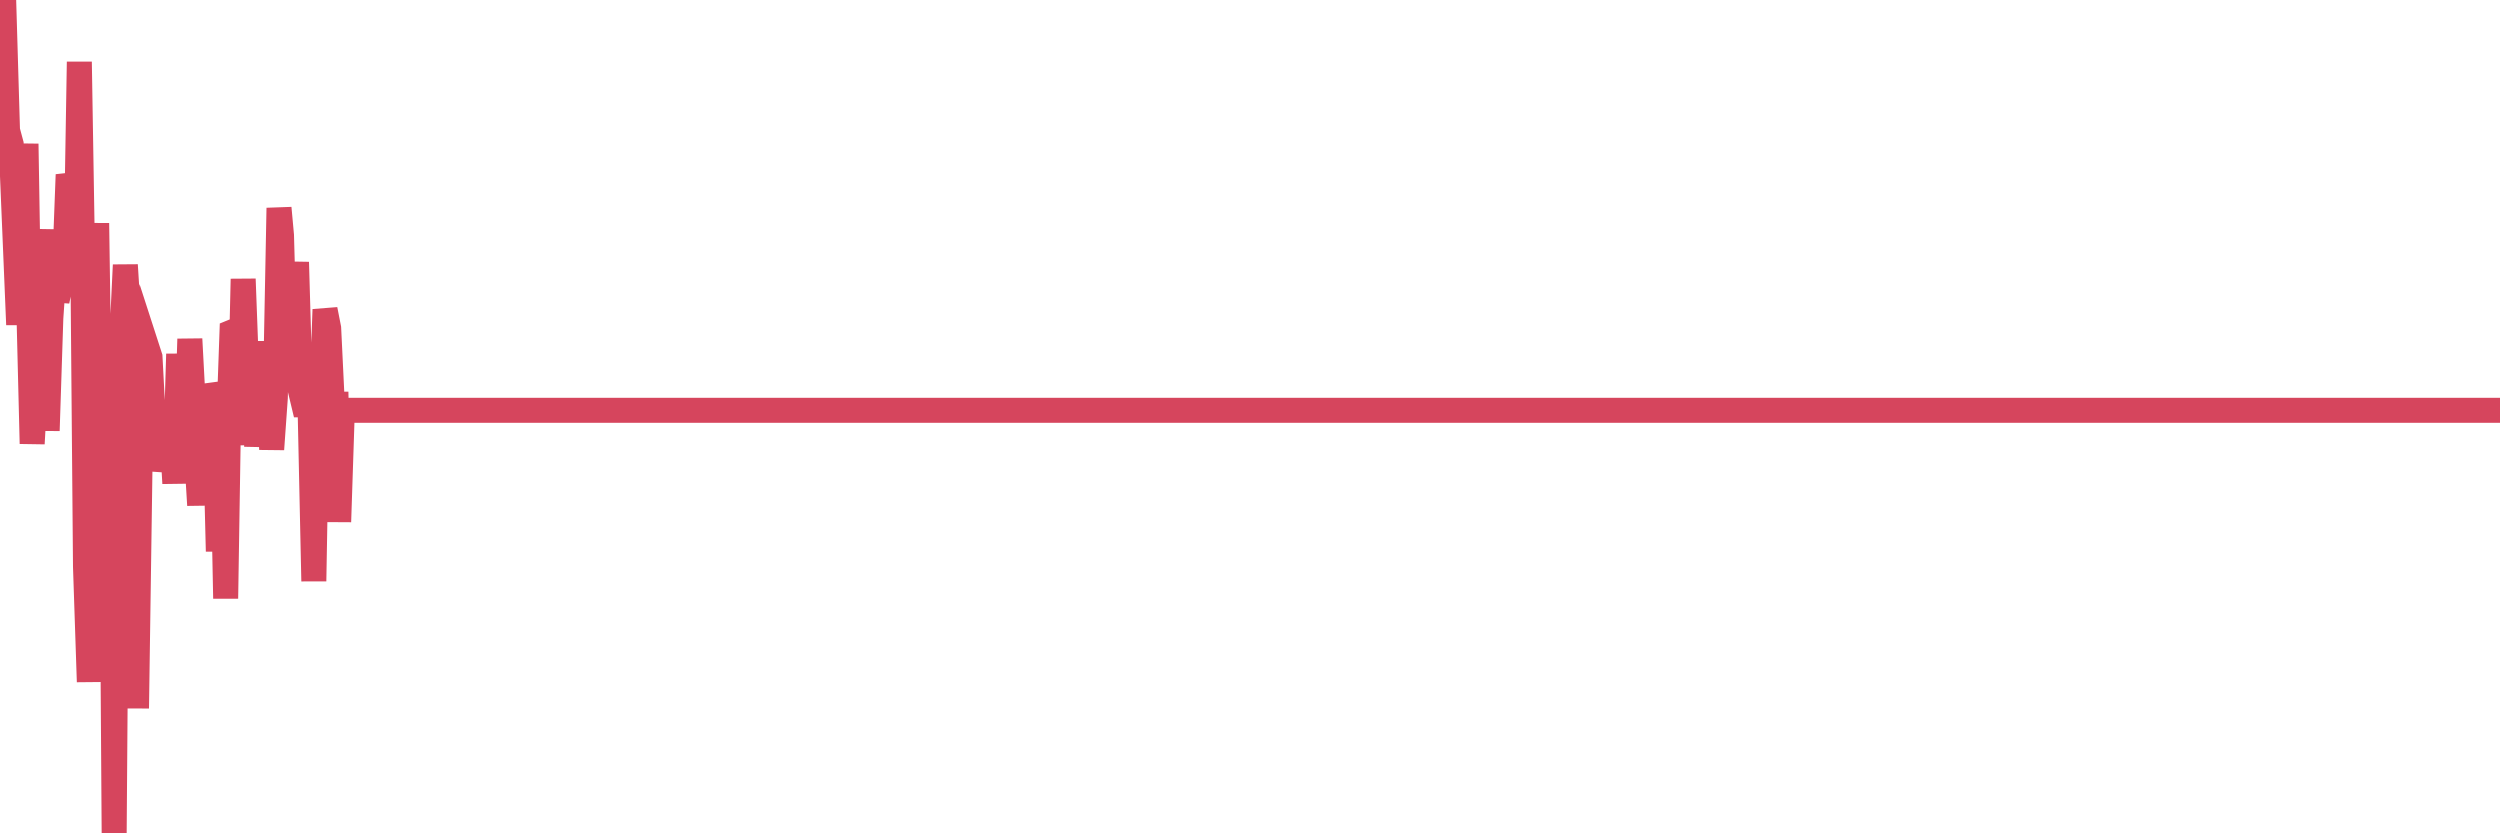 <?xml version="1.0"?><svg width="150px" height="50px" xmlns="http://www.w3.org/2000/svg" xmlns:xlink="http://www.w3.org/1999/xlink"> <polyline fill="none" stroke="#d6455d" stroke-width="1.5px" stroke-linecap="round" stroke-miterlimit="5" points="0.00,2.59 0.22,0.00 0.45,7.82 0.67,8.64 0.89,13.93 1.12,19.48 1.34,14.04 1.56,8.63 1.71,17.72 1.93,26.62 2.16,22.52 2.38,17.93 2.60,13.77 2.83,25.84 3.05,19.09 3.27,15.84 3.42,18.06 3.65,16.96 3.87,16.30 4.09,10.48 4.32,11.36 4.54,16.95 4.76,3.71 4.99,17.70 5.13,34.01 5.36,40.91 5.58,25.49 5.80,13.39 6.03,29.24 6.25,32.17 6.47,37.25 6.70,27.89 6.85,50.00 7.07,20.03 7.29,20.71 7.52,15.90 7.74,19.41 7.96,21.32 8.19,42.50 8.41,27.26 8.56,23.10 8.78,20.74 9.00,21.42 9.23,25.79 9.45,24.53 9.67,28.24 9.90,27.09 10.12,24.21 10.27,25.10 10.49,29.00 10.72,21.24 10.94,26.30 11.16,27.75 11.39,20.34 11.61,24.48 11.83,27.85 11.98,30.31 12.20,23.70 12.43,29.84 12.65,23.08 12.87,23.79 13.10,33.08 13.32,24.76 13.54,35.91 13.69,26.41 13.92,19.92 14.14,19.83 14.36,26.65 14.59,16.74 14.81,22.63 15.03,26.68 15.26,20.48 15.40,26.79 15.63,23.10 15.85,25.07 16.07,22.20 16.30,26.96 16.52,23.86 16.74,12.48 16.89,14.12 17.12,22.44 17.34,20.51 17.56,19.39 17.79,15.73 18.01,23.37 18.23,24.29 18.46,24.29 18.60,24.24 18.83,34.87 19.05,22.26 19.27,25.08 19.50,18.57 19.72,19.69 19.94,24.25 20.17,24.25 20.32,31.31 20.54,24.62 20.76,24.62 20.99,24.62 21.21,24.62 21.43,24.62 21.66,24.62 21.88,24.62 22.03,24.62 22.25,24.62 22.47,24.62 22.70,24.62 22.92,24.62 23.14,24.62 23.37,24.62 23.59,24.62 23.74,24.62 23.96,24.62 24.19,24.62 24.41,24.62 24.63,24.62 24.86,24.62 25.08,24.62 25.30,24.62 25.45,24.62 25.67,24.62 25.90,24.62 26.12,24.62 26.34,24.62 26.57,24.62 26.79,24.62 27.01,24.62 27.16,24.62 27.39,24.62 27.61,24.62 27.83,24.62 28.06,24.62 28.28,24.62 28.50,24.62 28.73,24.62 28.87,24.62 29.10,24.62 29.32,24.62 29.54,24.62 29.77,24.62 29.99,24.62 30.21,24.62 30.44,24.62 30.59,24.62 30.81,24.62 31.03,24.62 31.26,24.62 31.48,24.62 31.70,24.62 31.93,24.62 32.07,24.62 32.30,24.62 32.52,24.62 32.74,24.62 32.97,24.62 33.19,24.62 33.41,24.62 33.64,24.62 33.79,24.62 34.01,24.62 34.23,24.62 34.46,24.62 34.68,24.62 34.90,24.62 35.13,24.62 35.35,24.62 35.50,24.62 35.72,24.62 35.94,24.62 36.17,24.62 36.39,24.62 36.61,24.62 36.84,24.62 37.06,24.62 37.21,24.62 37.43,24.62 37.66,24.62 37.88,24.62 38.10,24.62 38.33,24.62 38.55,24.62 38.77,24.62 38.92,24.62 39.14,24.62 39.37,24.62 39.59,24.62 39.81,24.62 40.04,24.62 40.26,24.62 40.48,24.62 40.63,24.62 40.86,24.62 41.08,24.62 41.30,24.62 41.53,24.62 41.75,24.62 41.97,24.62 42.20,24.62 42.34,24.62 42.57,24.62 42.79,24.62 43.01,24.62 43.24,24.62 43.46,24.62 43.68,24.62 43.91,24.62 44.06,24.62 44.28,24.62 44.50,24.62 44.73,24.62 44.95,24.62 45.17,24.62 45.40,24.62 45.62,24.62 45.77,24.62 45.99,24.62 46.21,24.62 46.44,24.62 46.66,24.62 46.88,24.62 47.11,24.62 47.33,24.62 47.48,24.62 47.70,24.62 47.93,24.62 48.15,24.62 48.37,24.62 48.60,24.62 48.82,24.62 48.97,24.62 49.19,24.62 49.41,24.62 49.64,24.62 49.86,24.62 50.08,24.62 50.31,24.62 50.53,24.62 50.68,24.62 50.90,24.62 51.13,24.62 51.35,24.62 51.57,24.62 51.80,24.62 52.02,24.62 52.24,24.62 52.39,24.62 52.61,24.62 52.84,24.62 53.06,24.62 53.28,24.62 53.51,24.62 53.73,24.62 53.95,24.62 54.10,24.62 54.33,24.62 54.55,24.62 54.77,24.62 55.00,24.62 55.22,24.62 55.44,24.62 55.67,24.62 55.81,24.62 56.04,24.62 56.26,24.62 56.48,24.62 56.71,24.62 56.93,24.62 57.15,24.62 57.38,24.62 57.53,24.62 57.75,24.62 57.97,24.62 58.20,24.62 58.42,24.62 58.64,24.62 58.87,24.62 59.09,24.62 59.24,24.62 59.46,24.62 59.68,24.62 59.91,24.62 60.13,24.62 60.35,24.62 60.58,24.62 60.80,24.62 60.95,24.62 61.17,24.62 61.40,24.62 61.62,24.62 61.84,24.62 62.07,24.62 62.29,24.62 62.51,24.62 62.66,24.62 62.88,24.62 63.11,24.62 63.33,24.62 63.55,24.62 63.78,24.62 64.00,24.62 64.15,24.62 64.37,24.62 64.60,24.62 64.82,24.62 65.04,24.62 65.27,24.62 65.49,24.62 65.71,24.62 65.86,24.62 66.08,24.62 66.31,24.62 66.53,24.62 66.75,24.62 66.98,24.62 67.20,24.62 67.42,24.62 67.57,24.62 67.80,24.62 68.02,24.62 68.24,24.62 68.47,24.62 68.69,24.62 68.91,24.62 69.13,24.62 69.28,24.62 69.51,24.62 69.73,24.62 69.95,24.62 70.18,24.62 70.40,24.62 70.62,24.62 70.85,24.62 71.00,24.62 71.22,24.62 71.44,24.62 71.67,24.62 71.89,24.62 72.11,24.62 72.33,24.62 72.56,24.62 72.71,24.62 72.93,24.62 73.15,24.62 73.38,24.62 73.60,24.62 73.82,24.62 74.05,24.62 74.27,24.62 74.42,24.62 74.64,24.62 74.87,24.62 75.09,24.62 75.31,24.62 75.53,24.62 75.76,24.62 75.98,24.62 76.13,24.62 76.35,24.62 76.58,24.62 76.80,24.62 77.02,24.62 77.25,24.62 77.47,24.62 77.69,24.62 77.84,24.62 78.07,24.62 78.29,24.62 78.51,24.62 78.73,24.62 78.96,24.62 79.18,24.62 79.40,24.62 79.55,24.62 79.78,24.62 80.00,24.62 80.22,24.62 80.45,24.62 80.67,24.62 80.89,24.62 81.04,24.62 81.27,24.62 81.49,24.62 81.71,24.62 81.93,24.62 82.16,24.62 82.38,24.62 82.60,24.62 82.75,24.62 82.98,24.62 83.20,24.62 83.42,24.62 83.65,24.62 83.87,24.62 84.09,24.62 84.32,24.62 84.47,24.62 84.69,24.62 84.91,24.62 85.13,24.62 85.36,24.62 85.58,24.62 85.80,24.62 86.03,24.62 86.18,24.62 86.40,24.62 86.62,24.62 86.85,24.62 87.07,24.62 87.29,24.62 87.52,24.62 87.74,24.62 87.89,24.62 88.11,24.62 88.33,24.62 88.56,24.62 88.78,24.62 89.00,24.62 89.23,24.62 89.45,24.62 89.60,24.62 89.82,24.62 90.05,24.62 90.27,24.62 90.49,24.62 90.72,24.62 90.94,24.62 91.16,24.62 91.31,24.62 91.53,24.62 91.76,24.62 91.98,24.62 92.20,24.62 92.43,24.62 92.65,24.62 92.87,24.62 93.02,24.62 93.25,24.62 93.47,24.62 93.69,24.62 93.92,24.62 94.14,24.62 94.36,24.62 94.59,24.62 94.73,24.62 94.96,24.62 95.18,24.62 95.40,24.62 95.63,24.62 95.85,24.62 96.07,24.62 96.22,24.62 96.45,24.62 96.67,24.62 96.89,24.62 97.12,24.62 97.34,24.62 97.56,24.62 97.79,24.62 97.93,24.62 98.16,24.62 98.38,24.62 98.60,24.62 98.83,24.62 99.05,24.62 99.27,24.62 99.50,24.62 99.65,24.62 99.87,24.62 100.09,24.62 100.32,24.62 100.54,24.62 100.76,24.62 100.99,24.62 101.21,24.62 101.36,24.62 101.58,24.62 101.80,24.62 102.03,24.62 102.25,24.62 102.47,24.62 102.70,24.62 102.92,24.62 103.07,24.62 103.29,24.62 103.52,24.62 103.74,24.62 103.96,24.62 104.19,24.62 104.41,24.62 104.63,24.62 104.78,24.62 105.00,24.62 105.23,24.62 105.45,24.62 105.67,24.62 105.90,24.62 106.12,24.62 106.34,24.62 106.49,24.62 106.72,24.62 106.94,24.62 107.16,24.62 107.39,24.62 107.61,24.62 107.83,24.62 108.06,24.62 108.20,24.62 108.43,24.62 108.65,24.62 108.87,24.62 109.10,24.62 109.32,24.62 109.54,24.62 109.77,24.62 109.92,24.62 110.14,24.62 110.36,24.62 110.59,24.62 110.81,24.62 111.03,24.62 111.26,24.62 111.48,24.62 111.63,24.62 111.85,24.62 112.07,24.62 112.30,24.62 112.52,24.62 112.74,24.62 112.97,24.62 113.12,24.62 113.34,24.62 113.56,24.62 113.79,24.62 114.01,24.62 114.23,24.62 114.46,24.62 114.68,24.62 114.83,24.62 115.05,24.62 115.27,24.62 115.50,24.62 115.72,24.62 115.94,24.62 116.17,24.62 116.39,24.62 116.54,24.62 116.76,24.62 116.99,24.62 117.21,24.62 117.43,24.62 117.66,24.62 117.88,24.62 118.10,24.62 118.25,24.62 118.47,24.62 118.70,24.62 118.92,24.62 119.14,24.62 119.37,24.62 119.59,24.62 119.81,24.62 119.96,24.62 120.19,24.62 120.41,24.62 120.63,24.62 120.86,24.62 121.08,24.62 121.30,24.62 121.53,24.62 121.67,24.62 121.90,24.62 122.12,24.62 122.34,24.62 122.57,24.62 122.79,24.62 123.01,24.62 123.24,24.62 123.39,24.62 123.61,24.62 123.83,24.62 124.06,24.62 124.28,24.62 124.50,24.62 124.73,24.62 124.95,24.62 125.10,24.62 125.32,24.62 125.54,24.62 125.77,24.62 125.99,24.62 126.21,24.62 126.44,24.62 126.66,24.62 126.81,24.62 127.03,24.62 127.26,24.62 127.48,24.62 127.70,24.62 127.93,24.62 128.15,24.62 128.30,24.62 128.52,24.62 128.74,24.62 128.97,24.62 129.19,24.62 129.41,24.62 129.64,24.62 129.86,24.62 130.01,24.62 130.23,24.62 130.46,24.62 130.68,24.62 130.90,24.62 131.13,24.62 131.35,24.62 131.57,24.62 131.72,24.62 131.94,24.62 132.17,24.62 132.39,24.62 132.61,24.62 132.84,24.62 133.06,24.62 133.28,24.62 133.43,24.62 133.66,24.62 133.88,24.62 134.10,24.62 134.33,24.62 134.55,24.62 134.77,24.62 135.00,24.62 135.14,24.62 135.37,24.62 135.59,24.62 135.81,24.62 136.04,24.62 136.26,24.62 136.48,24.62 136.71,24.62 136.86,24.62 137.08,24.62 137.30,24.62 137.53,24.62 137.75,24.62 137.97,24.62 138.20,24.62 138.42,24.62 138.57,24.62 138.79,24.62 139.01,24.62 139.24,24.62 139.46,24.62 139.68,24.62 139.91,24.62 140.13,24.62 140.28,24.62 140.50,24.62 140.73,24.62 140.95,24.62 141.17,24.62 141.40,24.62 141.62,24.62 141.84,24.62 141.99,24.62 142.21,24.62 142.44,24.62 142.66,24.62 142.88,24.62 143.11,24.62 143.33,24.62 143.55,24.62 143.70,24.62 143.93,24.62 144.15,24.62 144.37,24.62 144.60,24.62 144.82,24.62 145.04,24.62 145.19,24.62 145.41,24.62 145.64,24.62 145.86,24.62 146.08,24.62 146.31,24.62 146.53,24.62 146.75,24.62 146.90,24.62 147.13,24.62 147.35,24.62 147.57,24.62 147.80,24.62 148.02,24.62 148.24,24.62 148.46,24.62 148.61,24.62 148.84,24.62 149.06,24.62 149.28,24.62 149.51,24.62 149.73,24.62 150.00,24.62 "/></svg>